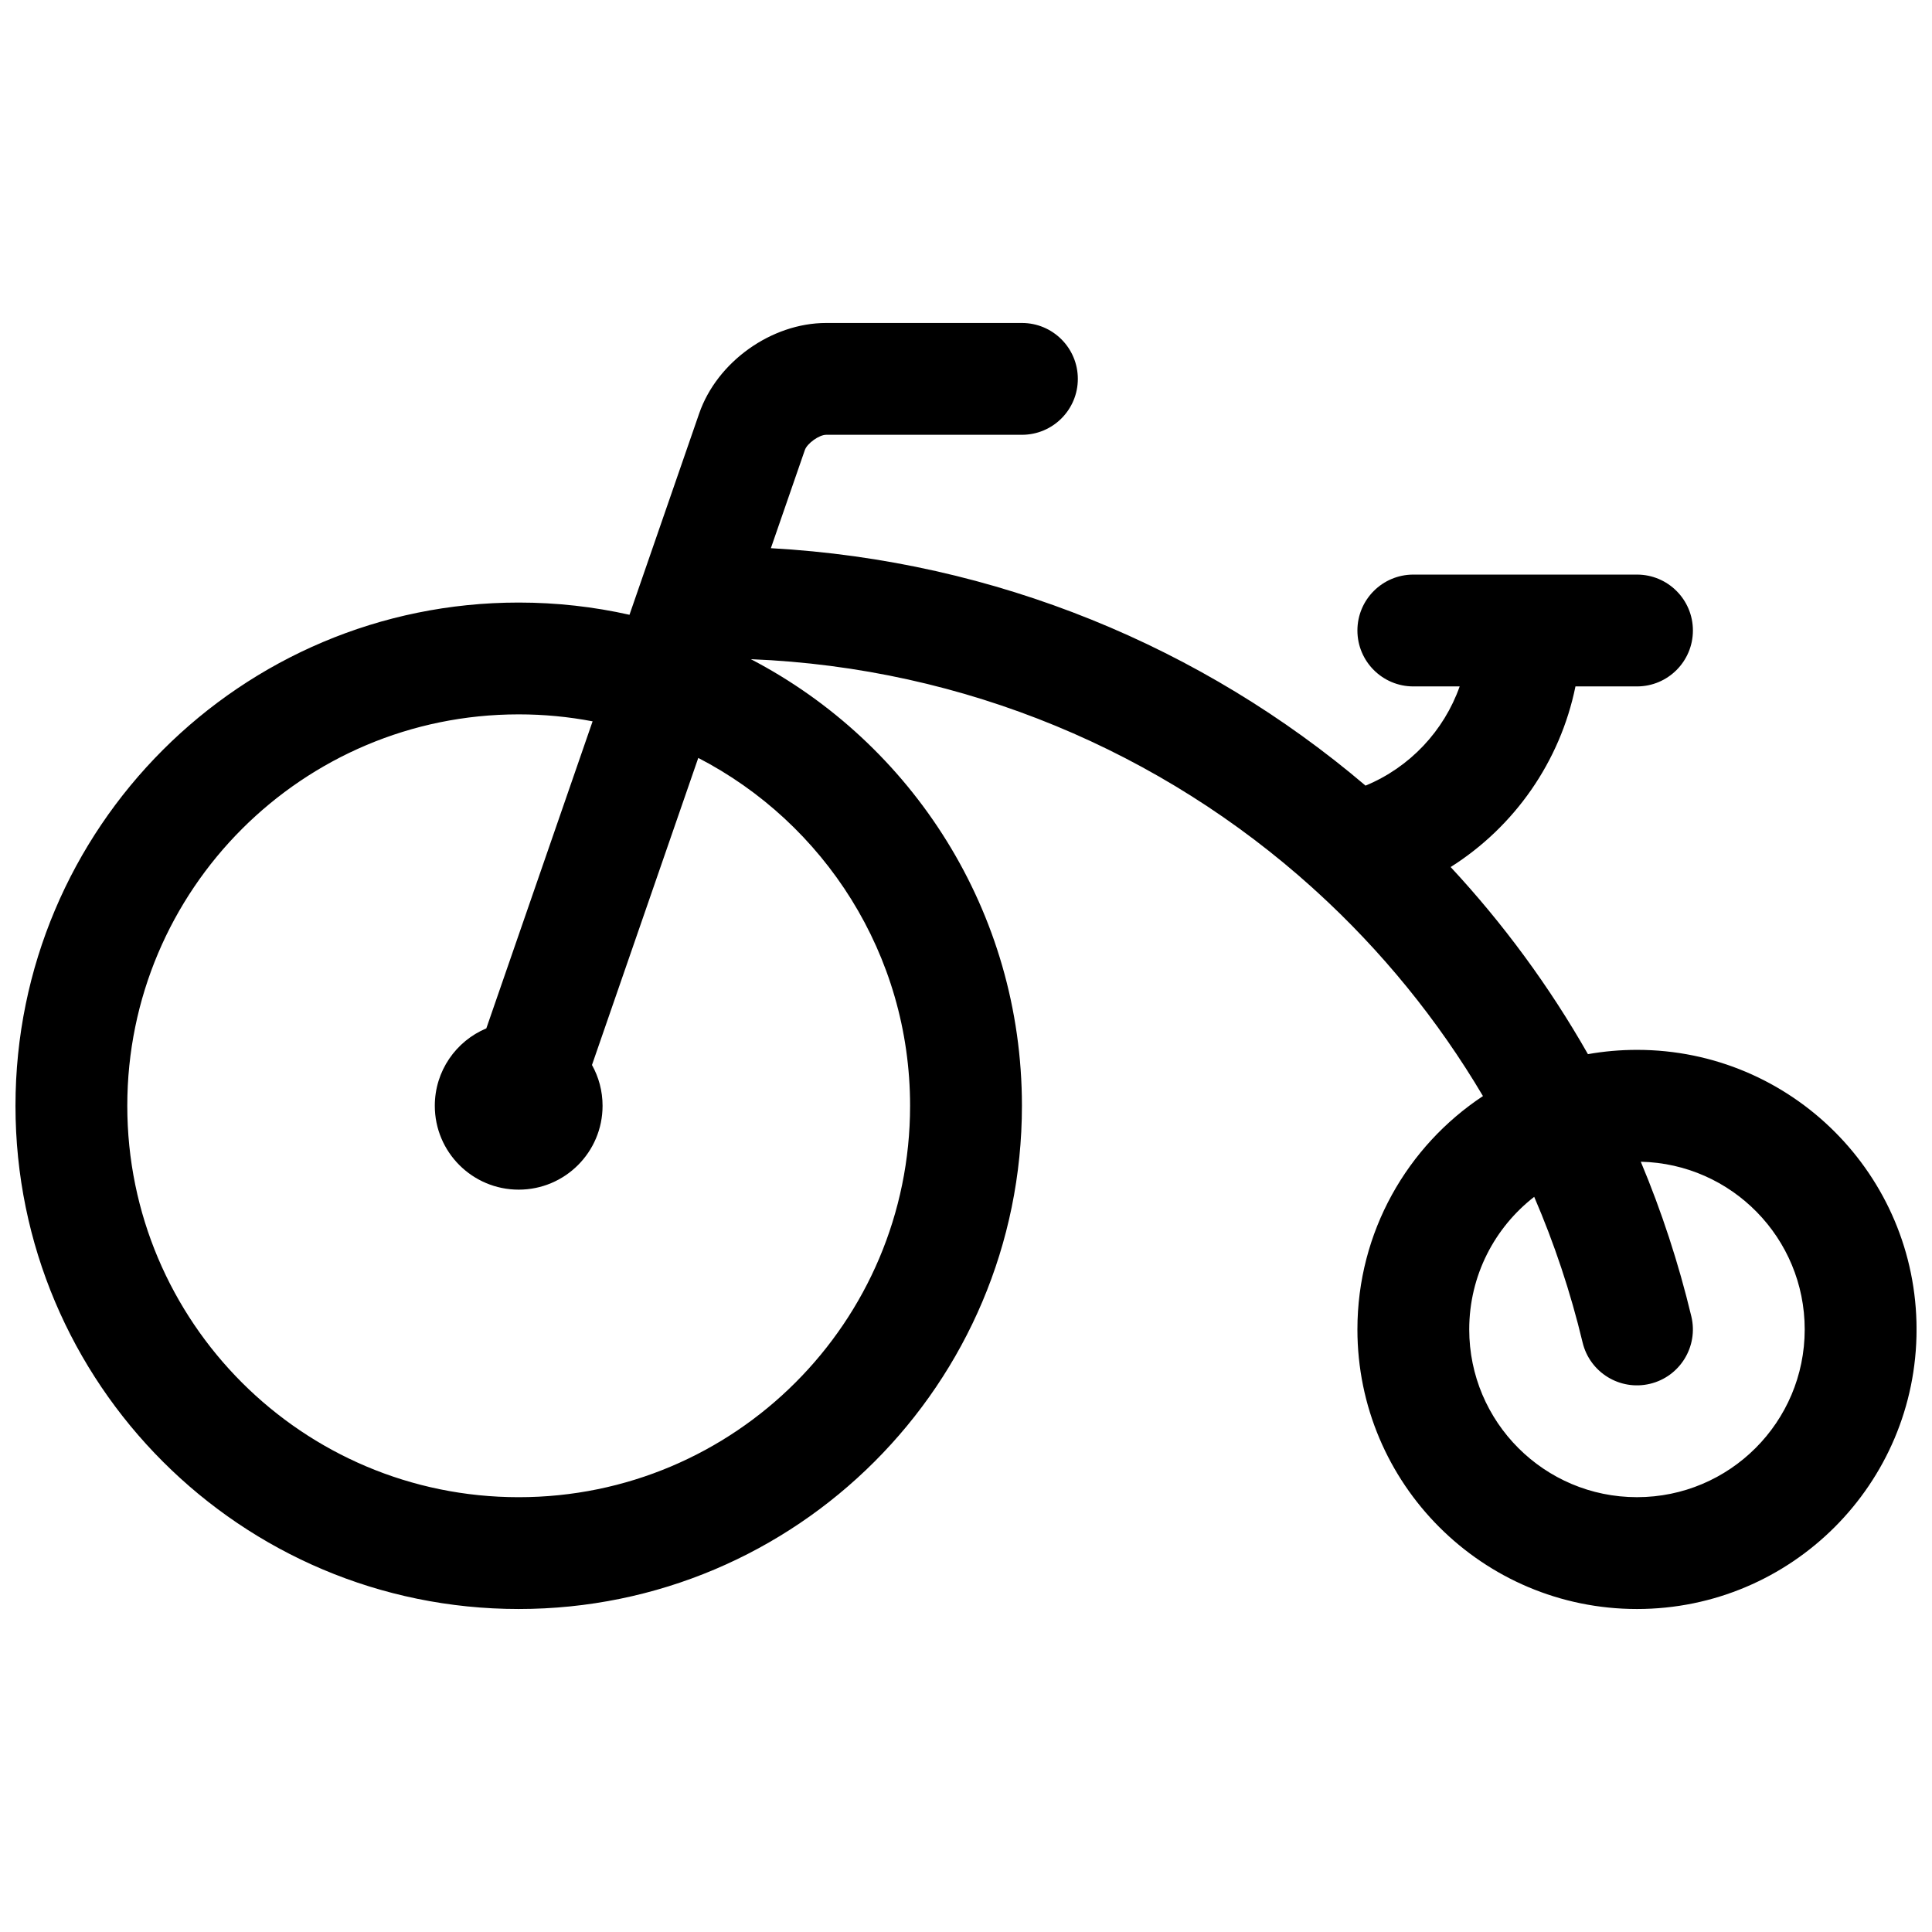 <?xml version="1.0" encoding="UTF-8"?>
<!-- Uploaded to: SVG Repo, www.svgrepo.com, Generator: SVG Repo Mixer Tools -->
<svg width="800px" height="800px" version="1.1" viewBox="144 144 512 512" xmlns="http://www.w3.org/2000/svg">
 <defs>
  <clipPath id="a">
   <path d="m148.09 229h503.81v342h-503.81z"/>
  </clipPath>
 </defs>
 <g clip-path="url(#a)">
  <path d="m537 434.47c-12-20.285-26.906-38.531-44.105-54.219-0.352-0.293-0.691-0.602-1.016-0.926-39.945-36.02-92.078-58.352-148.89-60.633 42.688 22.234 71.832 66.887 71.832 118.35 0 73.652-59.707 133.36-133.36 133.36-73.656 0-133.36-59.711-133.36-133.36 0-73.652 59.707-133.36 133.36-133.36 10.086 0 19.91 1.117 29.359 3.242l18.469-53.355c4.742-13.695 19.164-23.977 33.648-23.977h51.883c8.184 0 14.816 6.633 14.816 14.816s-6.633 14.816-14.816 14.816h-51.883c-1.848 0-5.031 2.273-5.644 4.039l-9.004 26.012c59.598 3.305 114.44 26.234 157.59 62.922 11.707-4.828 20.766-14.465 24.949-26.289h-12.281c-8.184 0-14.82-6.637-14.82-14.82s6.637-14.816 14.82-14.816h59.27c8.184 0 14.82 6.633 14.82 14.816s-6.637 14.82-14.82 14.82h-16.305c-4.062 19.957-16.18 37.199-33.078 47.867 13.918 14.973 26.152 31.594 36.383 49.586 4.219-0.746 8.566-1.137 13-1.137 40.918 0 74.09 33.168 74.09 74.09 0 40.918-33.172 74.09-74.09 74.09s-74.09-33.172-74.09-74.09c0-25.836 13.227-48.582 33.273-61.844zm-264.12-17.938 28.164-81.371c-6.34-1.211-12.887-1.848-19.582-1.848-57.289 0-103.73 46.441-103.73 103.73 0 57.285 46.438 103.73 103.73 103.73 57.285 0 103.72-46.441 103.72-103.73 0-40.129-22.789-74.938-56.133-92.188l-28.168 81.375c1.785 3.199 2.805 6.887 2.805 10.812 0 12.277-9.953 22.227-22.227 22.227-12.277 0-22.23-9.949-22.23-22.227 0-9.234 5.633-17.152 13.648-20.508zm277.7 44.641c-10.477 8.133-17.219 20.848-17.219 35.141 0 24.551 19.902 44.453 44.453 44.453s44.453-19.902 44.453-44.453c0-24.215-19.355-43.906-43.438-44.445 5.5 13.125 10 26.816 13.395 40.992 1.906 7.961-3 15.957-10.957 17.863-7.961 1.906-15.957-3-17.863-10.961-3.203-13.375-7.512-26.27-12.824-38.59z"/>
 </g>
</svg>